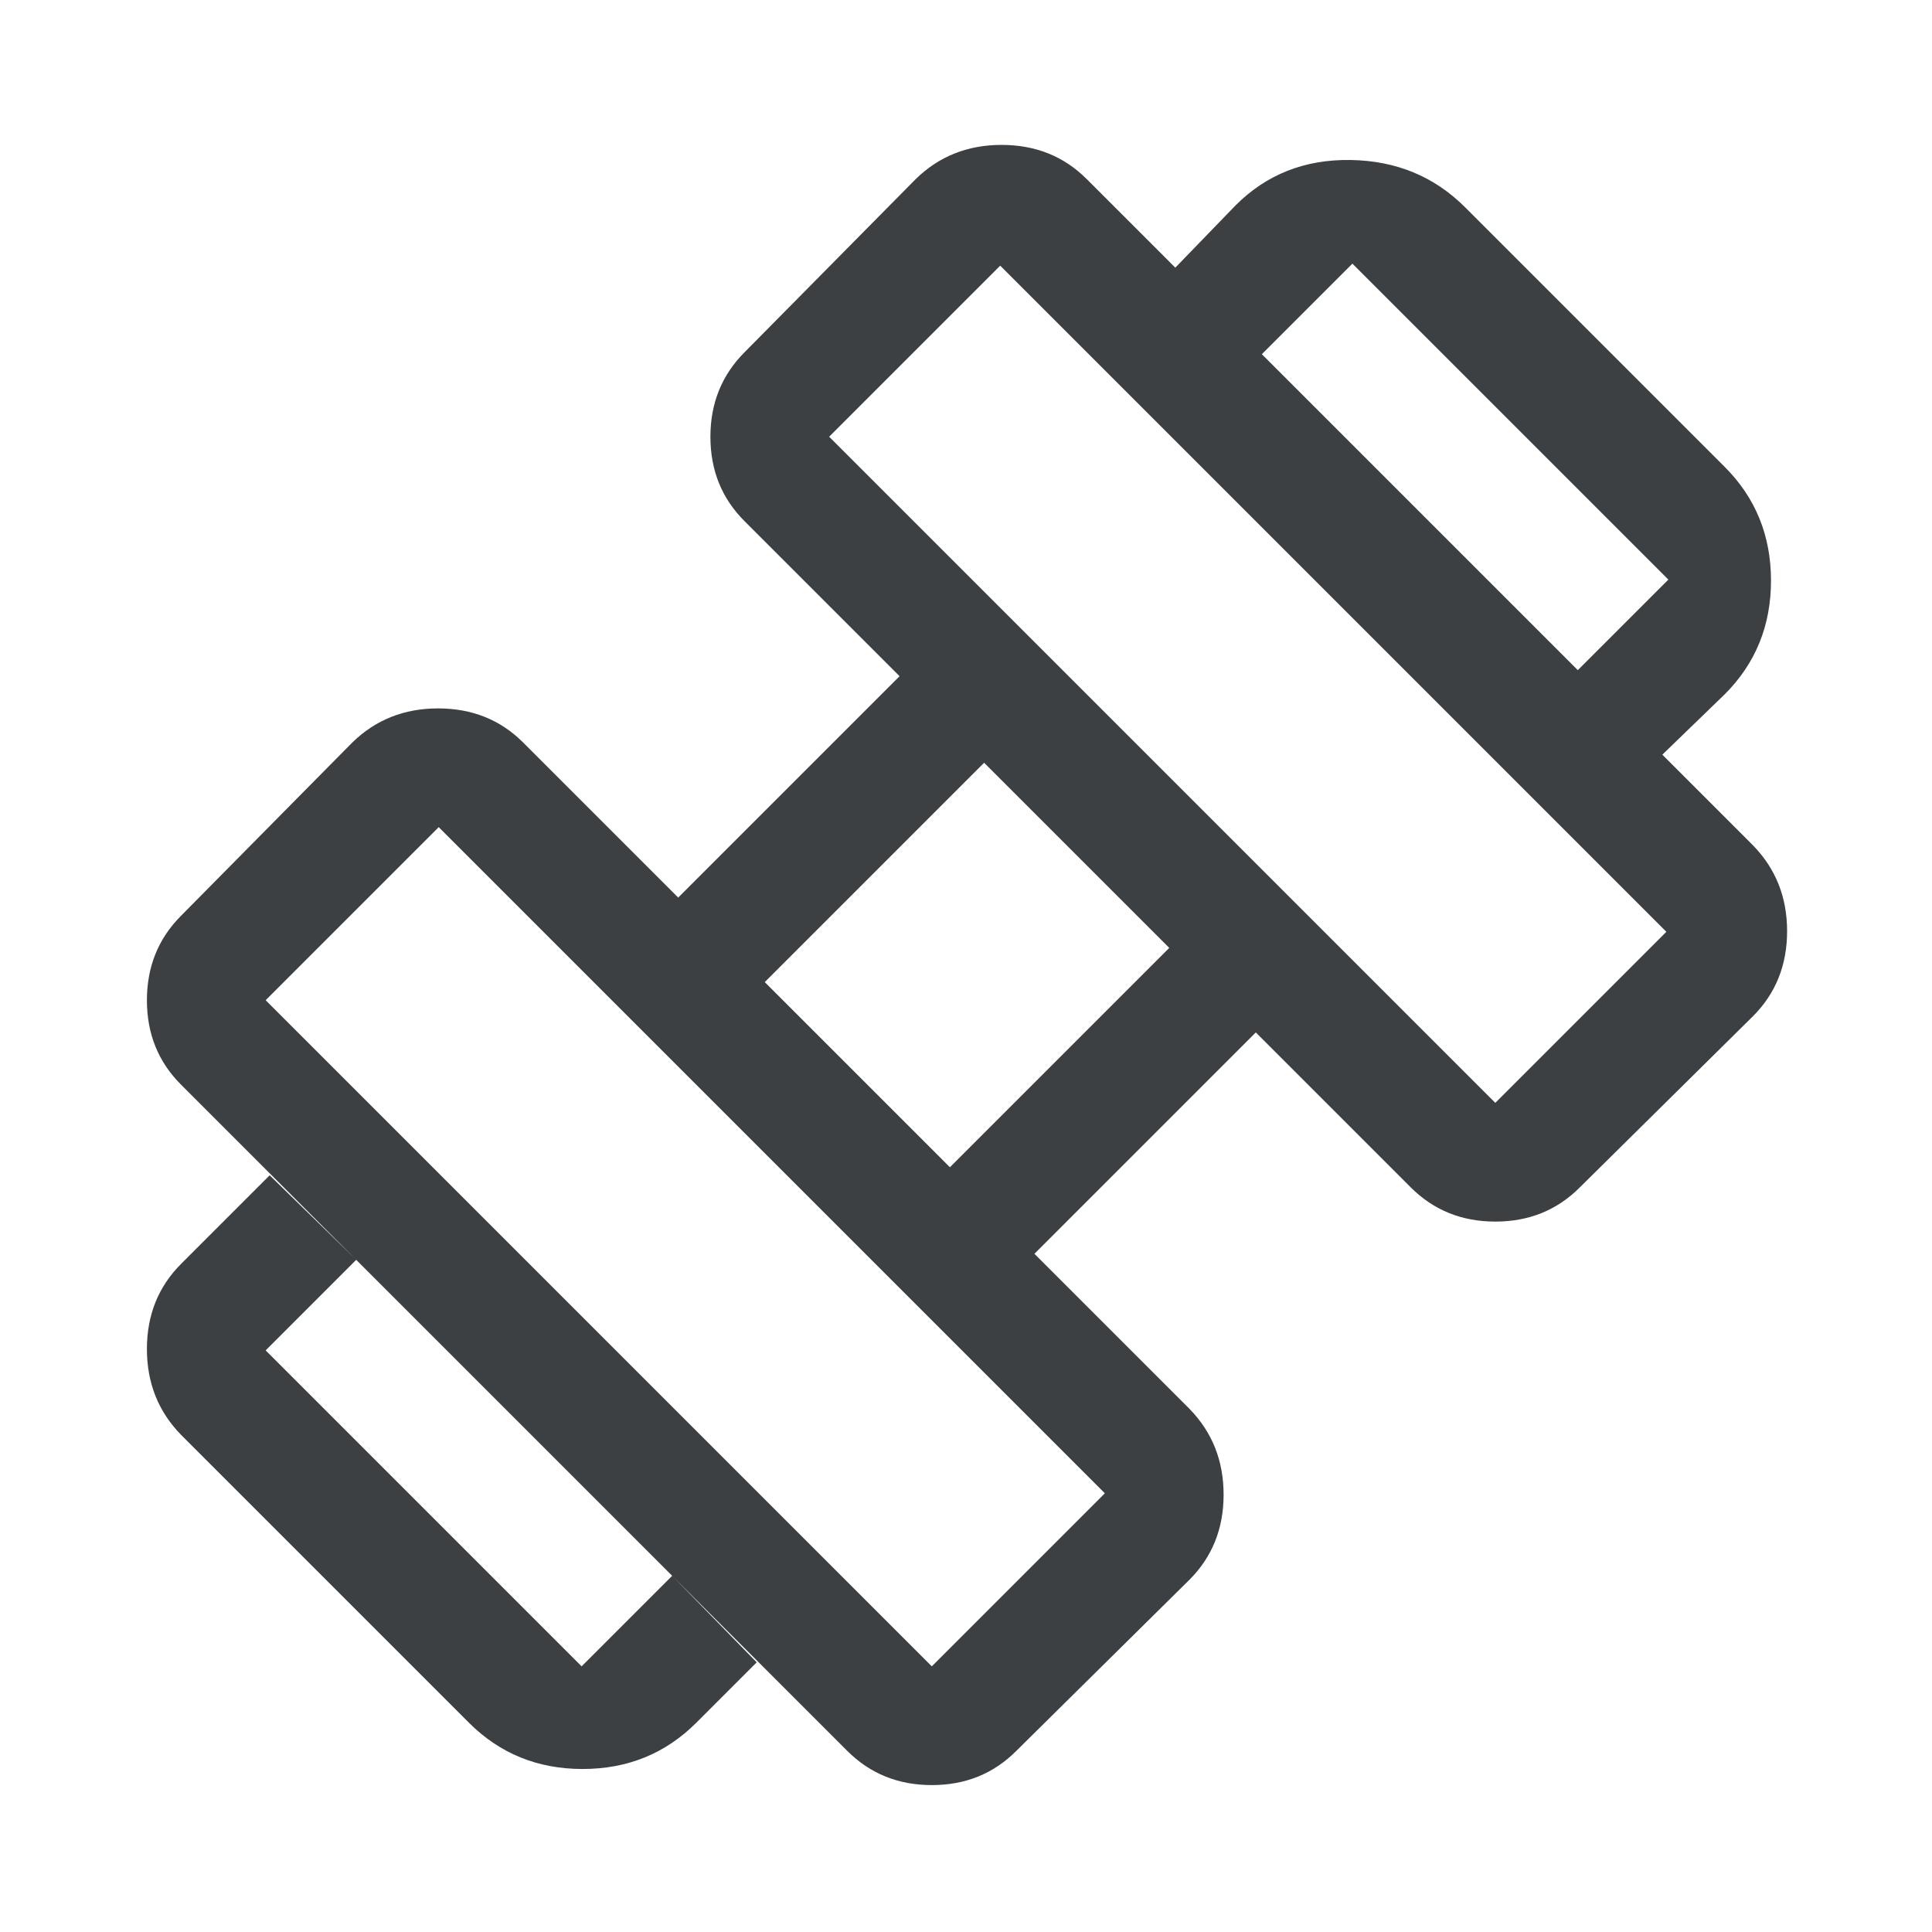 <svg width="48" height="48" viewBox="0 0 48 48" fill="none" xmlns="http://www.w3.org/2000/svg"><path d="M41.3 18.75l-2.1-2.1 2.25-2.25-7.85-7.85-2.25 2.25-2.15-2.15 1.5-1.55c.767-.767 1.717-1.142 2.85-1.125 1.133.017 2.083.408 2.85 1.175l6.45 6.45c.767.767 1.15 1.708 1.15 2.825 0 1.117-.383 2.058-1.15 2.825l-1.55 1.5zm-24 24.05c-.767.767-1.708 1.15-2.825 1.15-1.117 0-2.058-.383-2.825-1.15L4.5 35.65c-.567-.58-.85-1.29-.85-2.134 0-.844.283-1.55.85-2.116l2.2-2.2 2.15 2.1-2.25 2.25 7.85 7.85 2.25-2.25 2.1 2.15-1.5 1.5zm19.85-15.4l4.25-4.25L24.85 6.6l-4.25 4.25L37.15 27.4zm-14 14l4.3-4.3L10.9 20.55l-4.3 4.3L23.15 41.4zM23.6 29l5.45-5.45-4.6-4.6L19 24.4l4.6 4.6zm1.65 14.5c-.564.567-1.264.85-2.098.85-.835 0-1.535-.283-2.102-.85L4.5 26.95c-.567-.564-.85-1.264-.85-2.098 0-.835.283-1.535.85-2.102l4.25-4.3c.58-.567 1.29-.85 2.134-.85.844 0 1.55.283 2.116.85l3.85 3.85 5.5-5.5-3.85-3.85c-.567-.564-.85-1.264-.85-2.098 0-.835.283-1.535.85-2.102l4.25-4.3c.58-.567 1.29-.85 2.134-.85.844 0 1.55.283 2.116.85L43.55 21c.567.58.85 1.29.85 2.135 0 .843-.283 1.548-.85 2.115l-4.3 4.25c-.565.567-1.264.85-2.098.85-.835 0-1.535-.283-2.102-.85l-3.85-3.85-5.5 5.5L29.55 35c.567.58.85 1.29.85 2.135 0 .843-.283 1.548-.85 2.115l-4.3 4.25z" fill="#3C4043"/></svg>